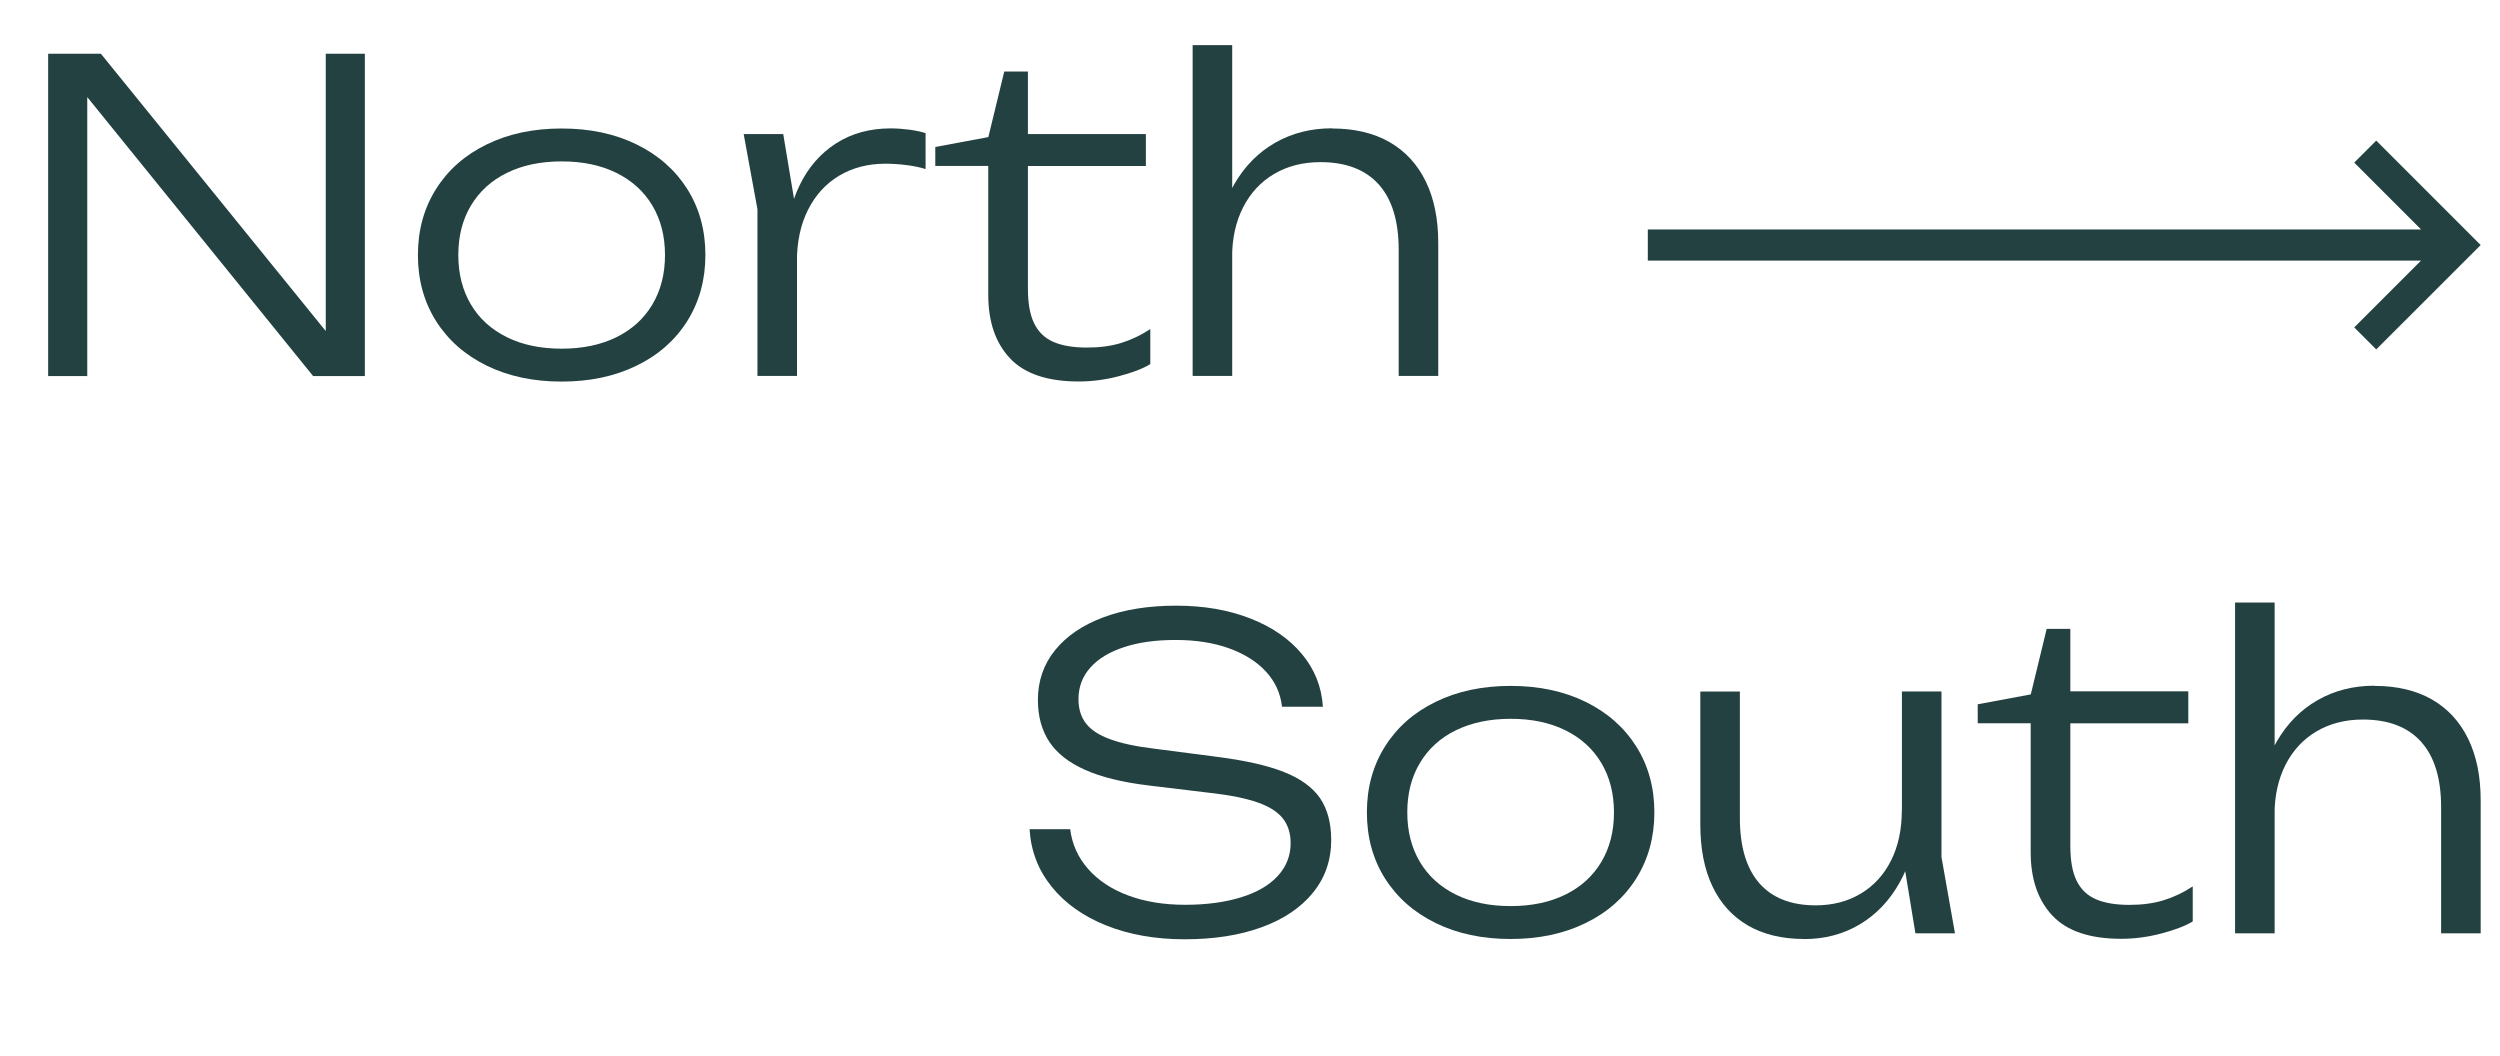 <?xml version="1.0" encoding="UTF-8"?>
<svg xmlns="http://www.w3.org/2000/svg" id="Layer_1" data-name="Layer 1" viewBox="0 0 270.45 114.27">
  <defs>
    <style>
      .cls-1 {
        fill: #234141;
        stroke-width: 0px;
      }
    </style>
  </defs>
  <g>
    <g>
      <path class="cls-1" d="M37.4,38.49l-2.16.14V5.81h4.23v34.87h-5.6L7.3,7.86l2.14-.14v32.96h-4.23V5.81h5.7l26.5,32.68Z"></path>
      <path class="cls-1" d="M60.76,41.28c-3.05,0-5.75-.57-8.1-1.72s-4.18-2.76-5.49-4.83c-1.31-2.08-1.96-4.46-1.96-7.14s.65-5.06,1.96-7.14c1.31-2.08,3.14-3.69,5.49-4.83,2.35-1.15,5.05-1.72,8.1-1.72s5.75.57,8.1,1.72c2.35,1.15,4.18,2.76,5.49,4.83,1.31,2.08,1.96,4.46,1.96,7.14s-.66,5.06-1.96,7.14c-1.31,2.08-3.14,3.69-5.49,4.83-2.35,1.15-5.05,1.72-8.1,1.72ZM60.76,37.72c2.26,0,4.23-.41,5.92-1.24s2.98-2.01,3.89-3.53c.91-1.53,1.37-3.31,1.37-5.36s-.46-3.83-1.37-5.36c-.92-1.53-2.21-2.7-3.89-3.53s-3.65-1.24-5.92-1.24-4.23.41-5.92,1.24-2.98,2.01-3.89,3.53c-.92,1.53-1.37,3.31-1.37,5.36s.46,3.83,1.37,5.36c.91,1.53,2.21,2.7,3.89,3.53s3.65,1.24,5.92,1.24Z"></path>
      <path class="cls-1" d="M80.45,14.5h4.28l1.49,8.95v17.22h-4.28v-18.04l-1.49-8.13ZM100.13,18.29c-.59-.19-1.27-.33-2.06-.43-.78-.1-1.55-.15-2.29-.15-1.88,0-3.53.43-4.97,1.28-1.44.85-2.57,2.08-3.38,3.67-.81,1.6-1.22,3.47-1.22,5.62l-1.21-1.67c.08-2.46.58-4.66,1.51-6.58.93-1.92,2.23-3.42,3.92-4.51,1.68-1.08,3.65-1.63,5.92-1.63.67,0,1.34.05,2.03.14s1.27.22,1.75.37v3.88Z"></path>
      <path class="cls-1" d="M101.18,17.97v-2.07l5.74-1.07,1.72-7.09h2.56v6.76h12.76v3.46h-12.76v13.27c0,1.57.22,2.81.67,3.74.45.93,1.14,1.6,2.07,2.01.93.41,2.15.62,3.65.62,1.36,0,2.59-.16,3.67-.49,1.08-.33,2.15-.83,3.18-1.51v3.79c-.82.5-1.96.93-3.41,1.31-1.45.38-2.89.57-4.33.57-3.39,0-5.87-.84-7.44-2.51-1.57-1.67-2.35-3.96-2.35-6.86v-13.95h-5.74Z"></path>
      <path class="cls-1" d="M129.02,4.88h4.28v35.79h-4.28V4.88ZM144.11,13.9c2.42,0,4.48.49,6.19,1.46,1.71.98,3.02,2.39,3.93,4.25s1.36,4.08,1.36,6.67v14.39h-4.28v-13.64c0-3.11-.72-5.47-2.16-7.08-1.44-1.6-3.54-2.41-6.3-2.41-1.91,0-3.58.43-5.02,1.28-1.44.85-2.56,2.06-3.35,3.61s-1.19,3.35-1.19,5.38l-1.72-1.21c.2-2.56.86-4.79,1.98-6.72,1.12-1.92,2.58-3.4,4.4-4.44,1.82-1.04,3.87-1.56,6.15-1.56Z"></path>
    </g>
    <g>
      <path class="cls-1" d="M115.77,89.68c.2,1.64.85,3.08,1.94,4.32,1.09,1.24,2.54,2.2,4.33,2.87,1.8.67,3.85,1.01,6.16,1.01s4.3-.27,6.03-.8c1.73-.53,3.06-1.3,3.99-2.31.93-1.01,1.4-2.19,1.4-3.56,0-1.07-.28-1.96-.84-2.67-.56-.71-1.46-1.29-2.72-1.73s-2.95-.79-5.09-1.03l-6.72-.81c-2.82-.34-5.11-.9-6.87-1.69-1.76-.78-3.05-1.8-3.87-3.04-.82-1.25-1.23-2.75-1.23-4.52,0-2.06.62-3.86,1.86-5.39,1.24-1.53,2.99-2.72,5.25-3.56,2.26-.84,4.88-1.25,7.86-1.25s5.64.46,8,1.38c2.36.92,4.22,2.21,5.59,3.85,1.37,1.64,2.13,3.54,2.27,5.7h-4.42c-.17-1.46-.75-2.73-1.75-3.81-1-1.08-2.34-1.92-4.02-2.52-1.68-.6-3.6-.89-5.75-.89s-3.97.25-5.55.77c-1.58.51-2.8,1.25-3.66,2.21-.86.96-1.29,2.1-1.29,3.42,0,1.05.27,1.93.81,2.63.54.7,1.41,1.27,2.62,1.71,1.2.44,2.82.79,4.85,1.03l6.62.86c3.08.39,5.52.94,7.32,1.65,1.8.71,3.1,1.66,3.91,2.83.8,1.18,1.21,2.69,1.21,4.53,0,2.18-.66,4.09-1.98,5.71s-3.17,2.86-5.55,3.73c-2.39.87-5.16,1.3-8.32,1.3s-6.01-.5-8.5-1.5c-2.49-1-4.46-2.4-5.9-4.2-1.45-1.8-2.24-3.87-2.38-6.21h4.42Z"></path>
      <path class="cls-1" d="M163.42,101.58c-3.05,0-5.75-.57-8.1-1.72-2.35-1.15-4.18-2.76-5.49-4.83s-1.96-4.46-1.96-7.14.65-5.06,1.96-7.14,3.14-3.69,5.49-4.83c2.35-1.15,5.05-1.72,8.1-1.72s5.75.57,8.1,1.72c2.35,1.15,4.18,2.76,5.49,4.83,1.31,2.08,1.96,4.46,1.96,7.14s-.66,5.06-1.96,7.14c-1.31,2.08-3.14,3.69-5.49,4.83-2.35,1.15-5.05,1.72-8.1,1.72ZM163.42,98.02c2.26,0,4.23-.41,5.92-1.24s2.98-2.01,3.89-3.53c.91-1.53,1.37-3.31,1.37-5.36s-.46-3.83-1.37-5.36c-.92-1.53-2.21-2.7-3.89-3.53s-3.65-1.24-5.92-1.24-4.23.42-5.92,1.24-2.98,2.01-3.89,3.53c-.92,1.53-1.37,3.31-1.37,5.36s.46,3.83,1.37,5.36c.91,1.53,2.21,2.7,3.89,3.53s3.65,1.24,5.92,1.24Z"></path>
      <path class="cls-1" d="M195.17,101.58c-2.37,0-4.4-.49-6.08-1.46-1.68-.98-2.96-2.39-3.84-4.24-.88-1.85-1.31-4.08-1.31-6.68v-14.39h4.28v13.67c0,3.1.7,5.45,2.09,7.05,1.39,1.6,3.43,2.41,6.11,2.41,1.86,0,3.49-.43,4.9-1.28s2.5-2.05,3.27-3.6c.77-1.55,1.15-3.35,1.15-5.39l1.7.98c-.2,2.6-.85,4.88-1.94,6.83-1.09,1.95-2.53,3.46-4.31,4.52-1.78,1.06-3.79,1.59-6.02,1.59ZM207.21,100.97l-1.46-8.9v-17.27h4.28v17.92l1.46,8.25h-4.28Z"></path>
      <path class="cls-1" d="M213.95,78.26v-2.07l5.74-1.07,1.72-7.09h2.56v6.76h12.76v3.46h-12.76v13.27c0,1.57.22,2.81.67,3.74s1.14,1.6,2.07,2.01c.93.41,2.15.62,3.65.62,1.36,0,2.59-.16,3.67-.49,1.08-.33,2.15-.83,3.18-1.51v3.79c-.82.5-1.96.93-3.41,1.31-1.45.38-2.89.57-4.33.57-3.39,0-5.87-.84-7.44-2.51-1.57-1.67-2.35-3.96-2.35-6.86v-13.95h-5.74Z"></path>
      <path class="cls-1" d="M241.79,65.18h4.28v35.79h-4.28v-35.79ZM256.88,74.2c2.42,0,4.48.49,6.19,1.46,1.71.98,3.02,2.39,3.93,4.25s1.36,4.08,1.36,6.67v14.39h-4.28v-13.64c0-3.12-.72-5.47-2.16-7.08-1.44-1.6-3.54-2.41-6.3-2.41-1.91,0-3.58.43-5.02,1.28s-2.56,2.06-3.35,3.61c-.79,1.56-1.19,3.35-1.19,5.38l-1.72-1.21c.2-2.56.86-4.8,1.98-6.72,1.12-1.92,2.58-3.4,4.4-4.44,1.82-1.04,3.87-1.56,6.15-1.56Z"></path>
    </g>
  </g>
  <polygon class="cls-1" points="254.68 35.42 257.06 37.8 268.36 26.51 257.06 15.21 254.68 17.59 261.91 24.82 178.26 24.82 178.26 28.19 261.91 28.19 254.68 35.42"></polygon>
</svg>
